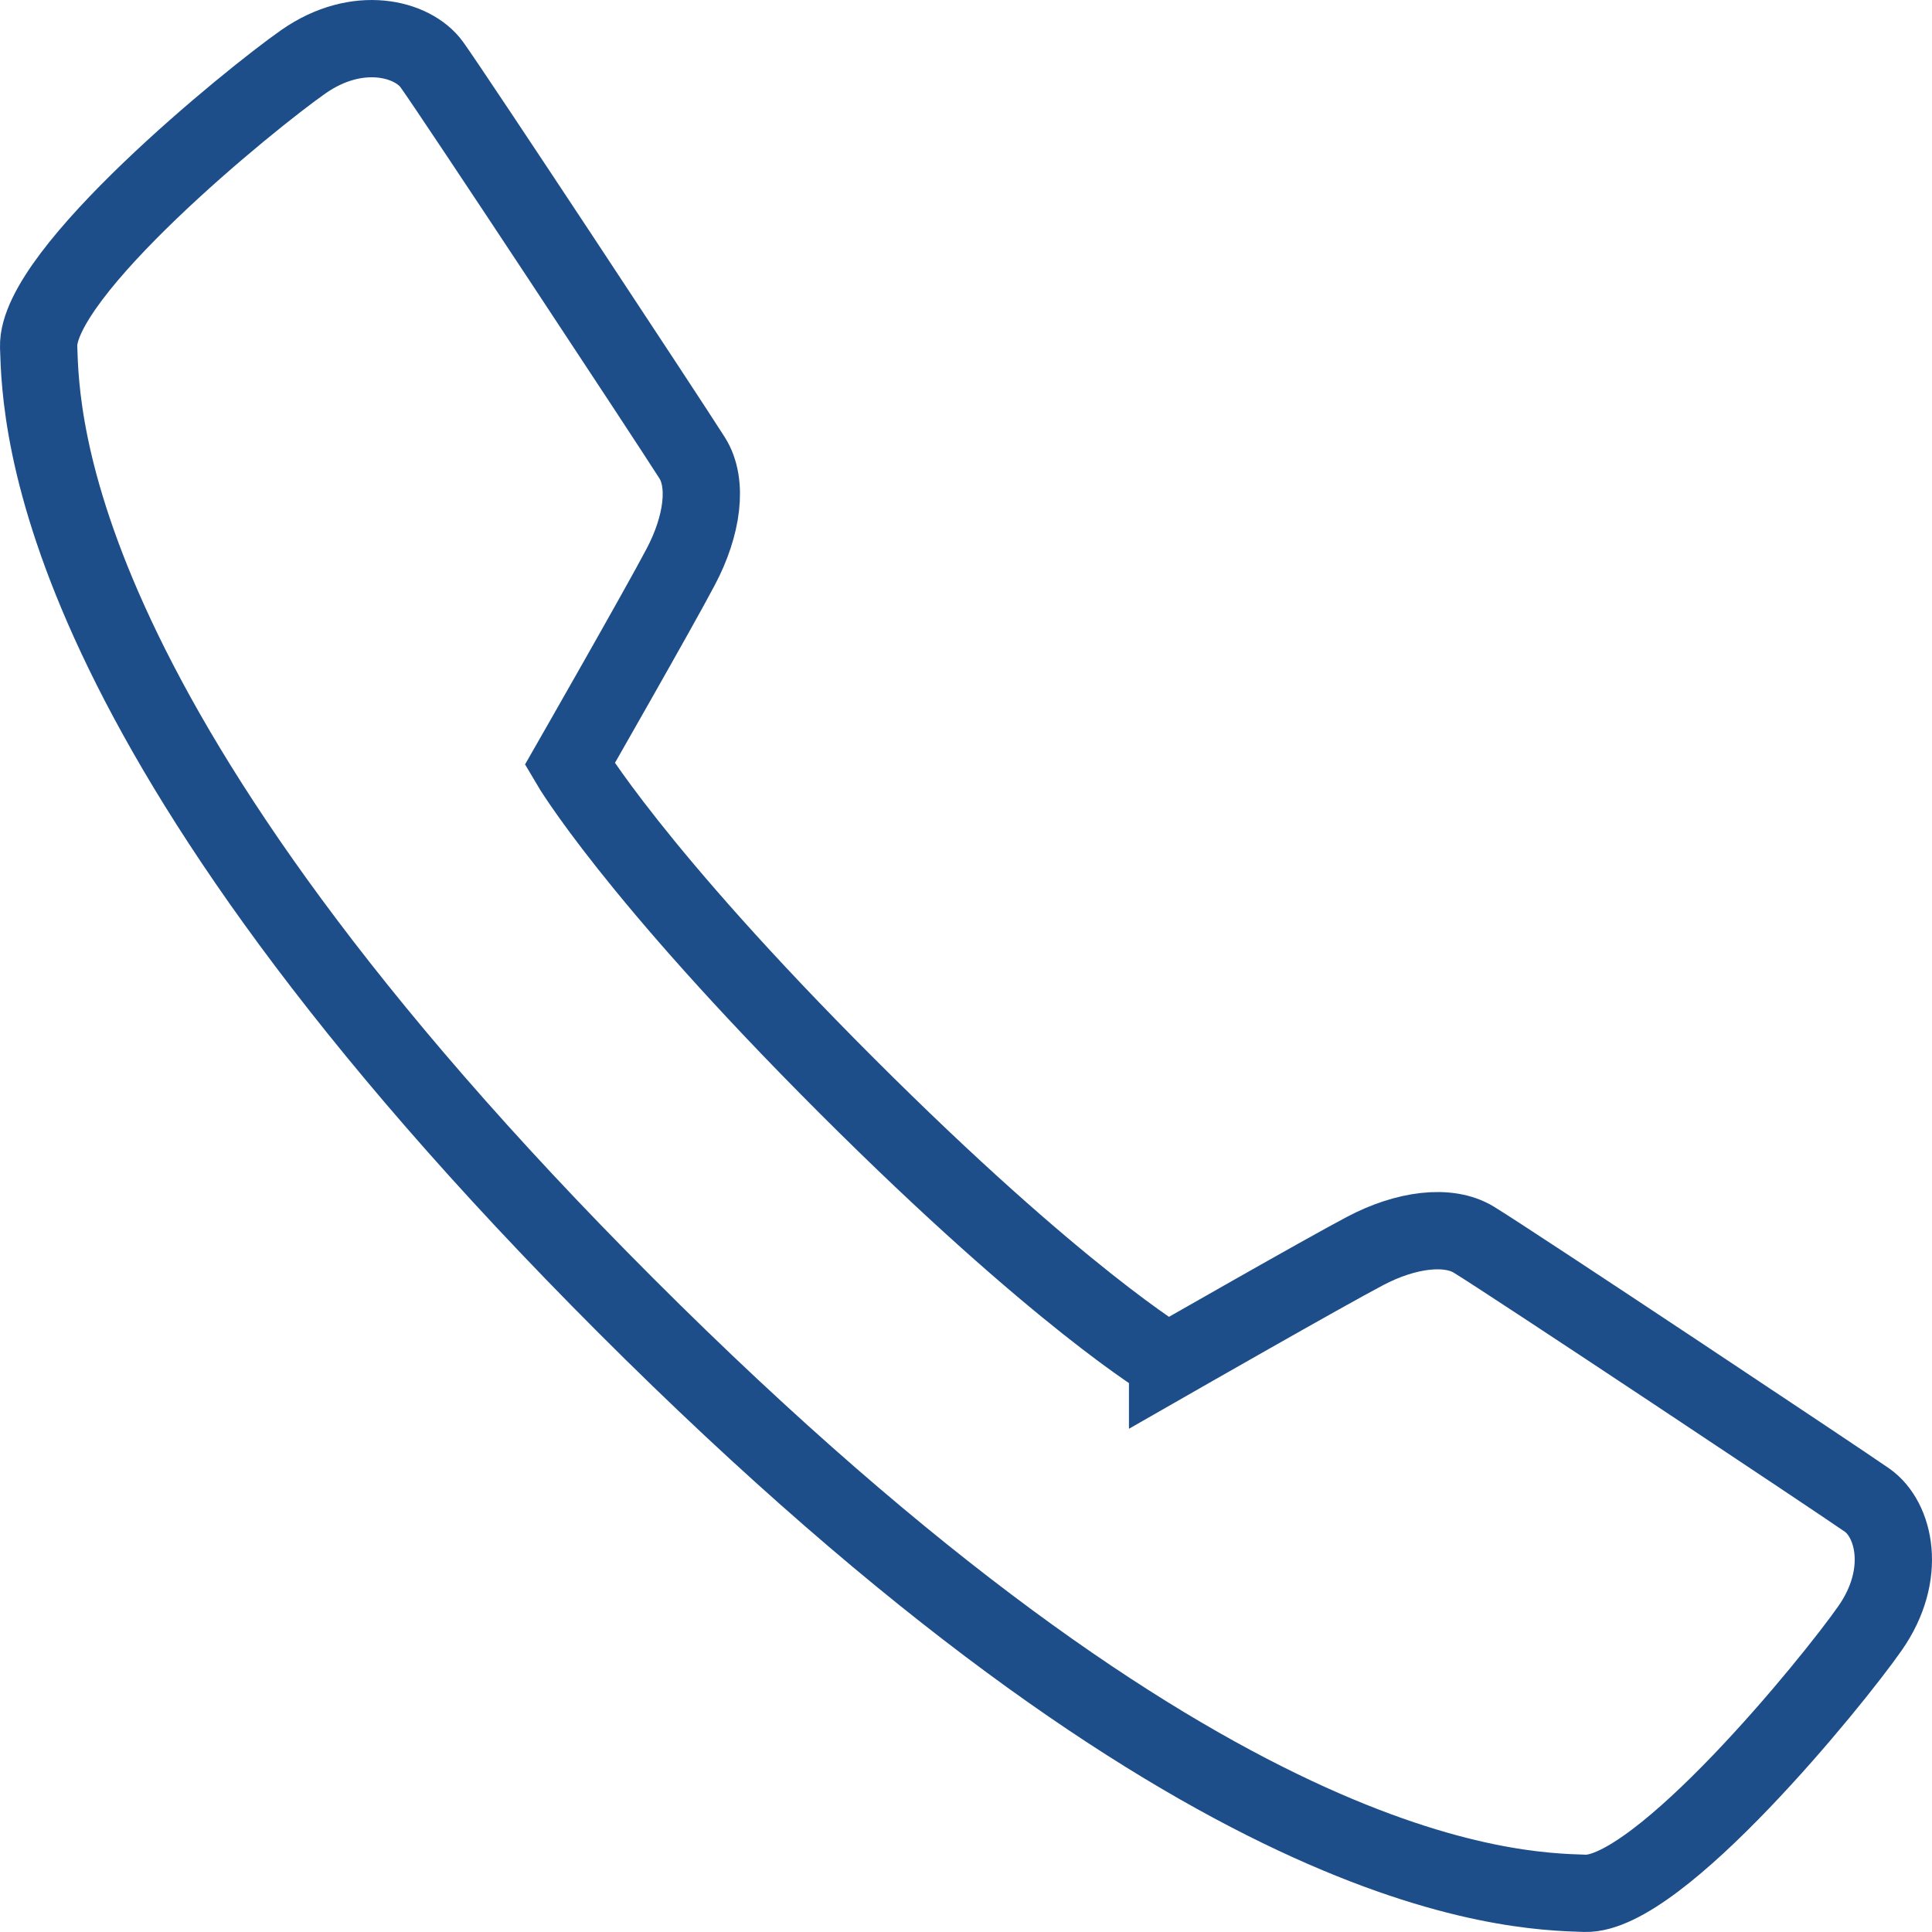 <svg xmlns="http://www.w3.org/2000/svg" height="50" viewBox="0 0 50 50" width="50"><path fill="none" d="M0 0h50v50H0z"/><path d="M30.217 35.252s4.049-2.318 5.109-2.875c1.057-.559 2.152-.7 2.817-.294 1.007.616 9.463 6.241 10.175 6.739s1.055 1.924.076 3.32c-.975 1.396-5.473 6.916-7.379 6.857-1.909-.062-9.846-.236-24.813-15.207C1.238 18.826 1.061 10.887 1 8.978s5.459-6.407 6.855-7.383c1.398-.975 2.825-.608 3.321.078.564.781 6.124 9.21 6.736 10.176.419.66.265 1.761-.294 2.819-.556 1.06-2.874 5.109-2.874 5.109s1.634 2.787 7.16 8.312c5.527 5.526 8.313 7.163 8.313 7.163z" fill="none" stroke="#1d4e89" stroke-miterlimit="10" stroke-width="2"/></svg>